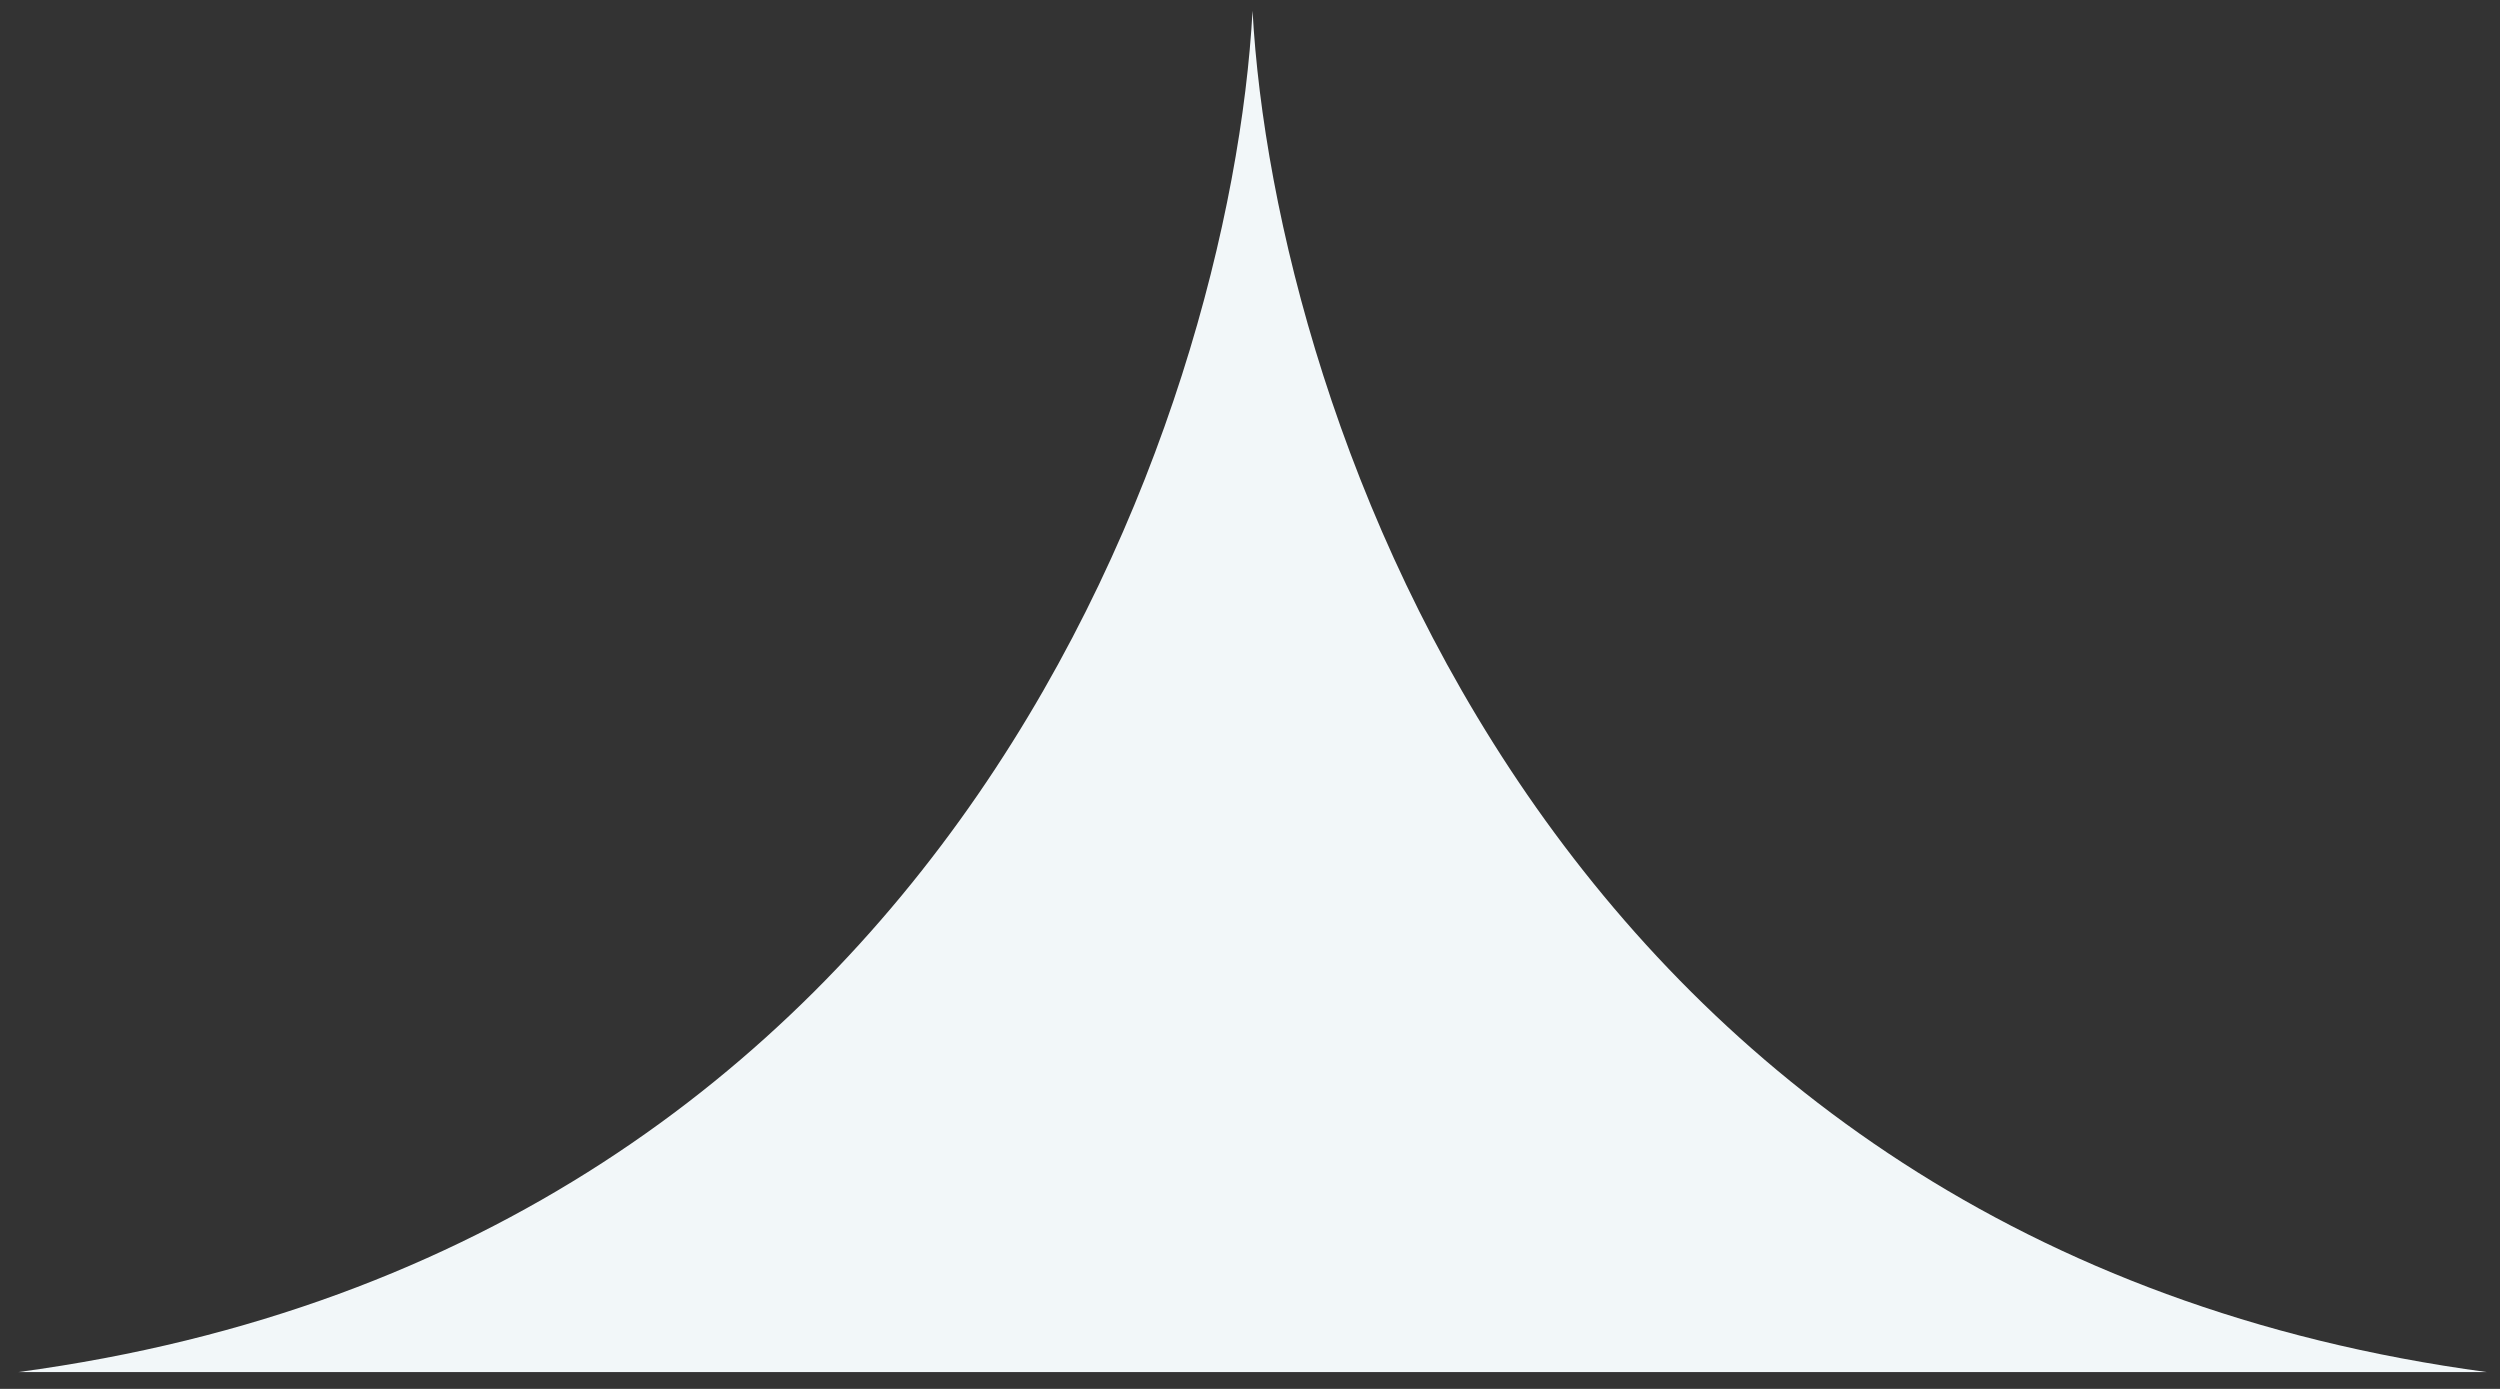 <?xml version="1.0" encoding="UTF-8"?> <svg xmlns="http://www.w3.org/2000/svg" width="54" height="30" viewBox="0 0 54 30" fill="none"><rect x="0" y="0" width="54" height="30" fill="#333333" stroke="none"/><path fill-rule="evenodd" clip-rule="evenodd" d="M27.055 0.234C26.581 8.904 20.585 26.923 0.394 29.637H27.055H53.716C33.525 26.923 27.529 8.904 27.055 0.234Z" fill="#F2F7F9"></path></svg> 
